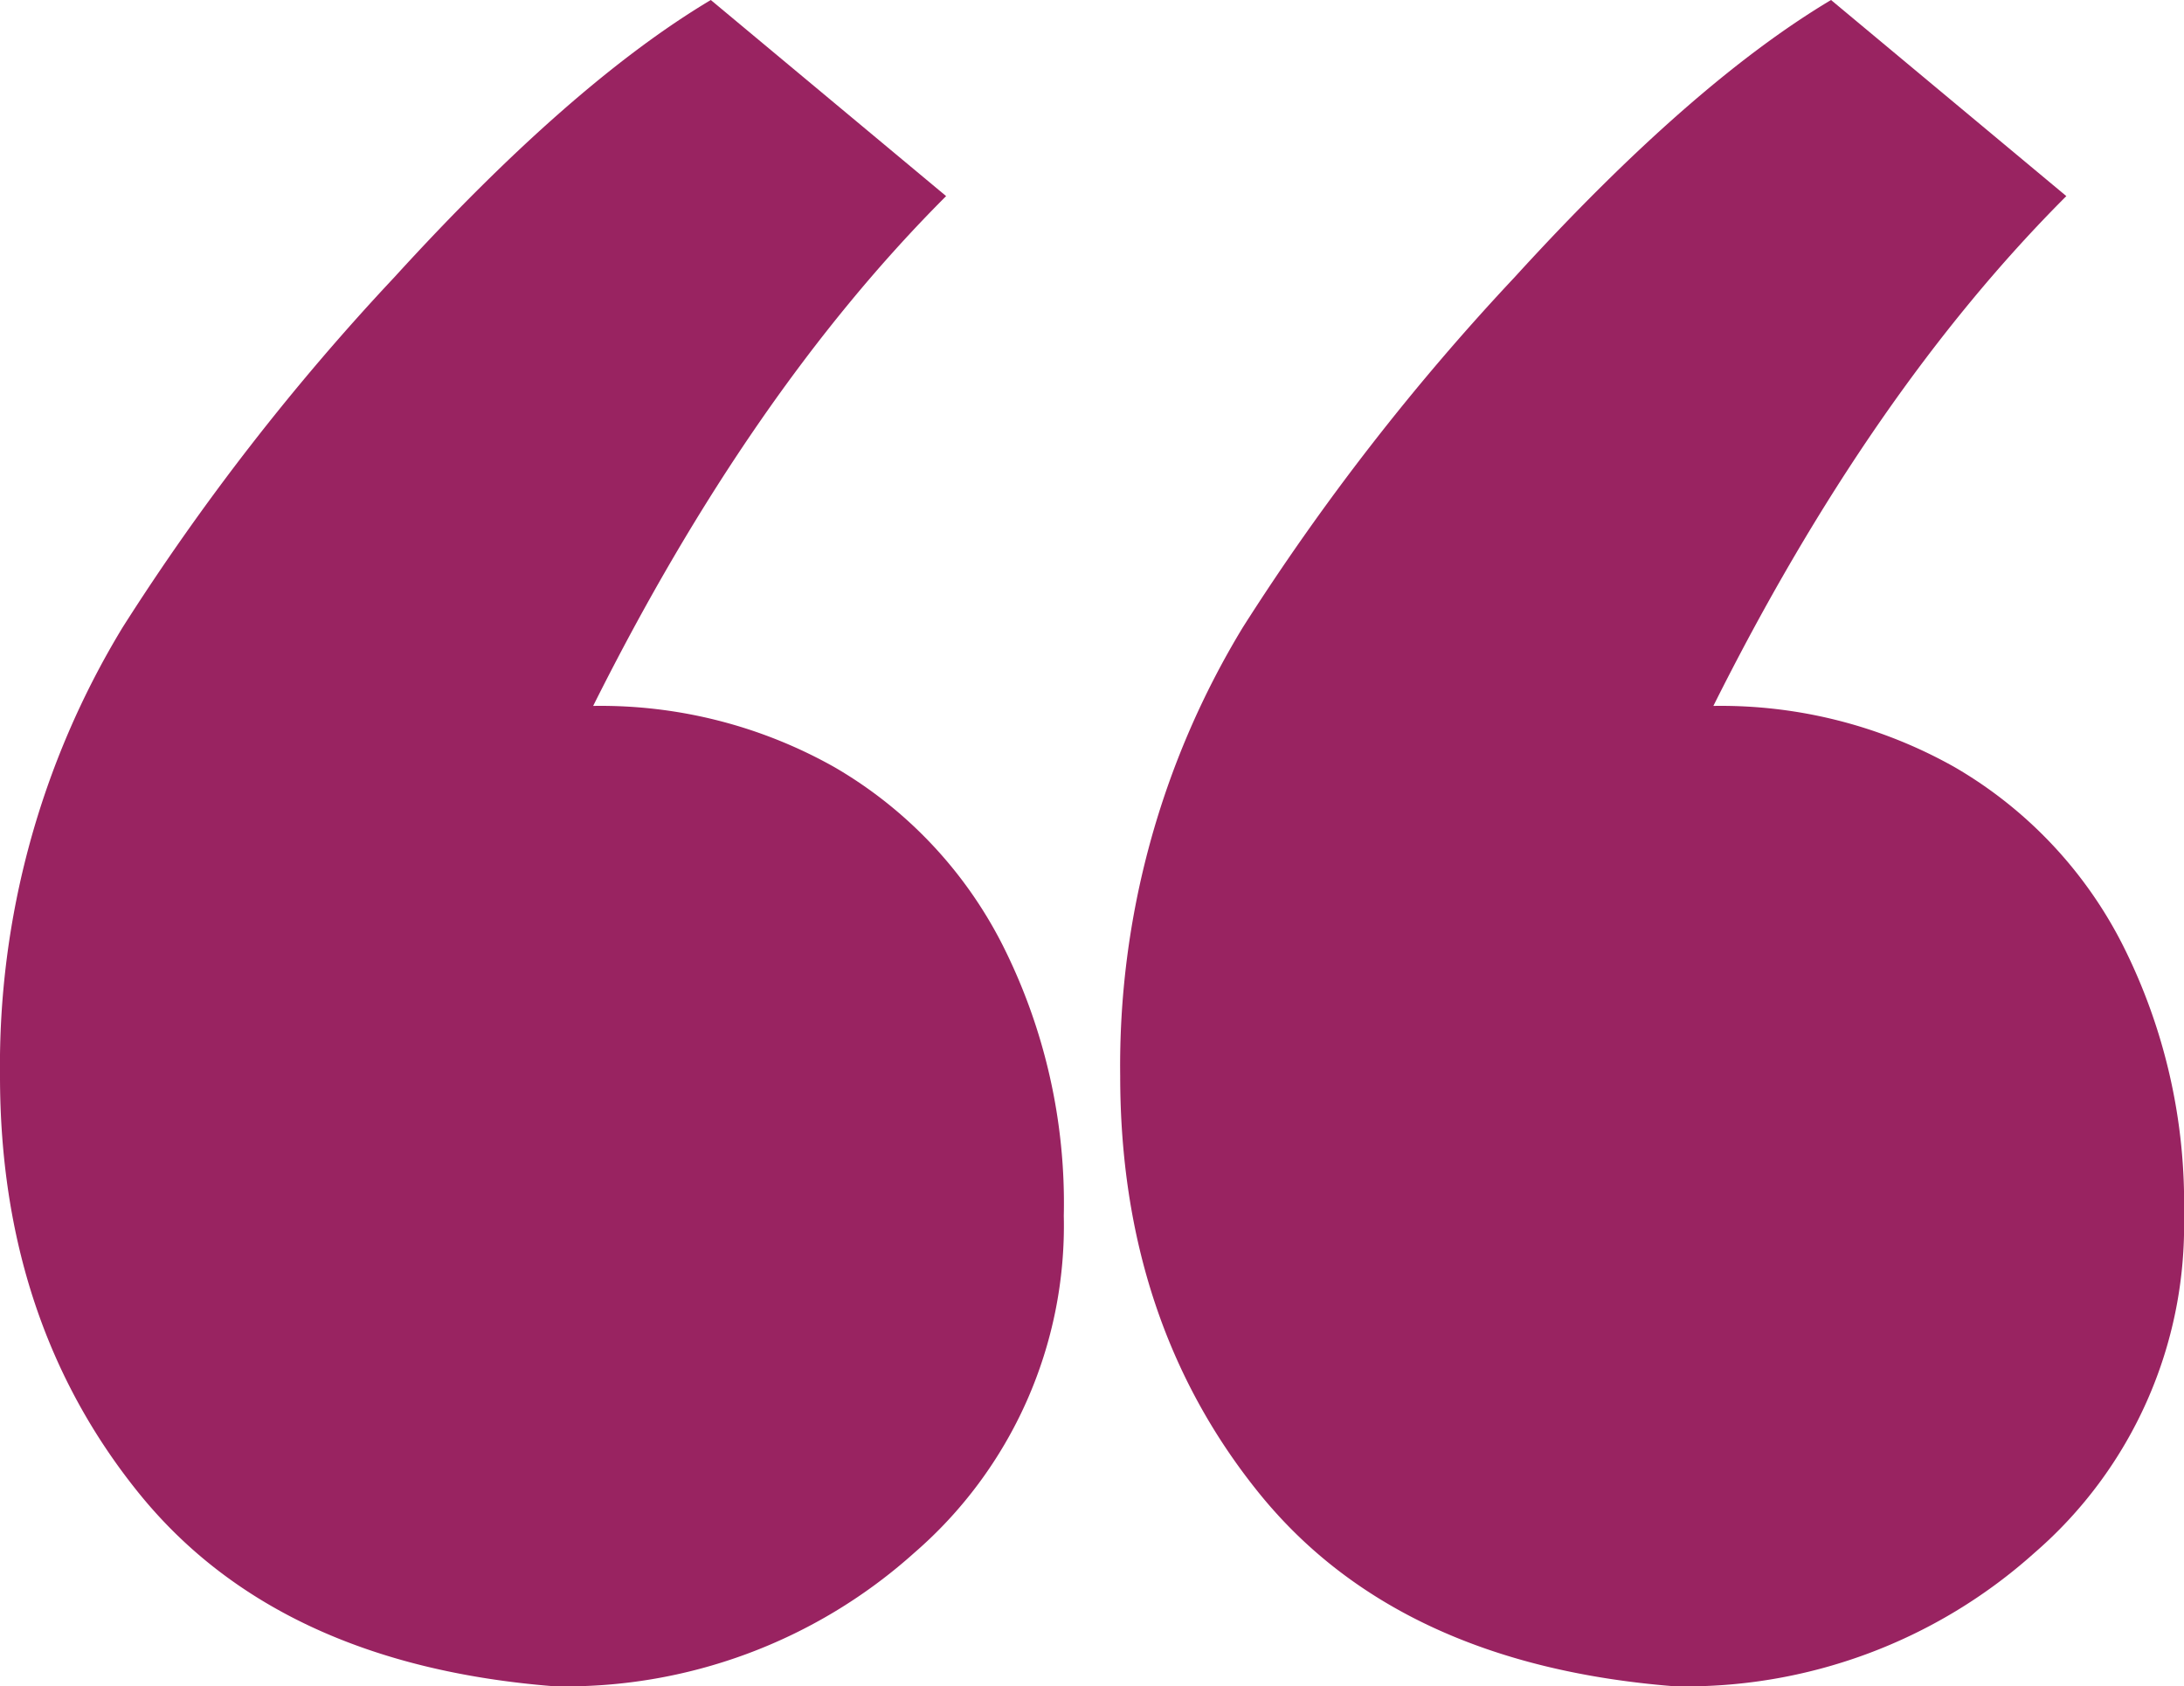 <svg xmlns="http://www.w3.org/2000/svg" width="129.514" height="100.003" viewBox="0 0 129.514 100.003">
  <path id="Path_3225" data-name="Path 3225" d="M56.106,11.629q-11.63,11.63-20.931,30.234A28.227,28.227,0,0,1,49.493,45.5,25.555,25.555,0,0,1,59.45,56.035,34.013,34.013,0,0,1,63.084,72.1a25.656,25.656,0,0,1-8.867,19.988A30.955,30.955,0,0,1,32.85,100Q16.422,98.7,8.212,88.521T0,63.811a50.074,50.074,0,0,1,7.268-26.6A140.452,140.452,0,0,1,23.4,16.426Q33.868,4.944,42.152,0Zm66.43,0q-11.63,11.63-20.931,30.234A28.23,28.23,0,0,1,115.923,45.5a25.553,25.553,0,0,1,9.956,10.538A34.013,34.013,0,0,1,129.514,72.1a25.652,25.652,0,0,1-8.867,19.988A30.954,30.954,0,0,1,99.281,100Q82.852,98.7,74.642,88.521t-8.213-24.71a50.073,50.073,0,0,1,7.268-26.6A140.467,140.467,0,0,1,89.832,16.426Q100.3,4.944,108.583,0Z" fill="#992361"/>
</svg>
